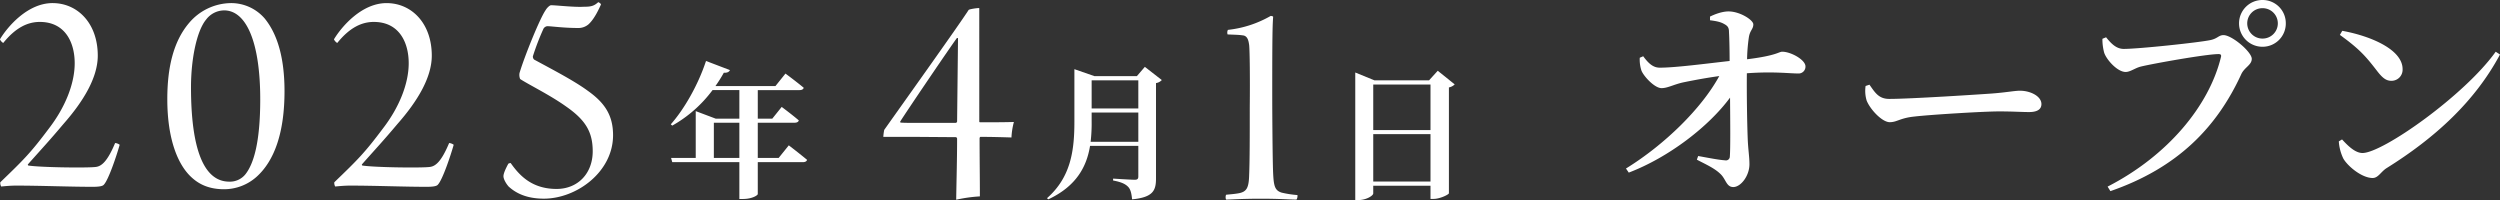 <svg xmlns="http://www.w3.org/2000/svg" width="1276.155" height="102.128" viewBox="0 0 1276.155 102.128"><rect x="0" y="0" width="1276.155" height="102.128" fill="#333333" stroke="none"/><g transform="translate(-3588.805 1313.12)"><path d="M25.11-83.7c13.02,0,17.825,10.54,17.825,21.08,0,10.385-4.805,22.475-13.175,33.325C20.46-16.9,17.05-13.485,4.96-1.86A3.46,3.46,0,0,0,5.425.31c1.705-.155,4.65-.465,7.6-.465,12.555,0,27.435.62,39.06.62,3.255,0,5.115-.31,5.735-1.085,2.48-2.635,6.665-15.345,8.06-20.305,0-.31-1.86-1.085-2.325-.93C58.9-10.7,55.645-9.765,53.01-9.61c-5.27.465-27.59.155-33.635-.775a.42.42,0,0,1-.31-.62C26.35-19.22,29.76-22.785,37.2-31.62,47.43-43.245,54.715-55.335,54.715-66.5c0-16.43-10.23-26.815-23.1-26.815-12.555,0-22.785,11.78-26.815,18.445,0,.465,1.24,1.86,1.705,1.86C12.865-80.91,19.065-83.7,25.11-83.7Zm97.34-9.61a28.376,28.376,0,0,0-21.08,10.075c-8.215,9.61-11.16,23.25-11.16,38.9,0,20.925,5.58,33.79,12.4,39.99,4.185,3.875,9.455,6.045,16.585,6.045A24.928,24.928,0,0,0,135.78-4.65c9.145-8.215,14.26-22.63,14.26-43.71,0-20.77-5.425-31.31-10.075-37.045A22.613,22.613,0,0,0,122.45-93.31ZM119.2-89.59c11.315,0,18.445,16.12,18.445,45.415,0,22.165-3.41,33.015-7.6,38.285a10.128,10.128,0,0,1-8.215,3.72c-13.175,0-19.53-17.05-19.53-48.205,0-14.415,2.945-28.83,7.75-34.565A11.635,11.635,0,0,1,119.2-89.59ZM195.61-83.7c13.02,0,17.825,10.54,17.825,21.08,0,10.385-4.8,22.475-13.175,33.325-9.3,12.4-12.71,15.81-24.8,27.435a3.46,3.46,0,0,0,.465,2.17c1.705-.155,4.65-.465,7.6-.465,12.555,0,27.435.62,39.06.62,3.255,0,5.115-.31,5.735-1.085,2.48-2.635,6.665-15.345,8.06-20.305,0-.31-1.86-1.085-2.325-.93-4.65,11.16-7.9,12.09-10.54,12.245-5.27.465-27.59.155-33.635-.775a.42.42,0,0,1-.31-.62C196.85-19.22,200.26-22.785,207.7-31.62c10.23-11.625,17.515-23.715,17.515-34.875,0-16.43-10.23-26.815-23.1-26.815-12.555,0-22.785,11.78-26.815,18.445,0,.465,1.24,1.86,1.705,1.86C183.365-80.91,189.565-83.7,195.61-83.7ZM310.155-93.775c-2.17,2.015-3.875,2.325-7.285,2.325-4.96.31-14.1-.775-16.74-.775-.775,0-2.17,1.4-2.79,2.48-2.945,4.185-10.85,23.715-13.33,32.085a5.478,5.478,0,0,0,.31,3.1c4.495,2.945,15.345,8.215,23.56,14.105,9.765,6.82,13.485,12.865,13.485,22.785,0,11.315-7.6,19.22-18.445,19.22-12.555,0-18.91-6.82-23.4-13.175-.155-.155-1.085.155-1.24.31C263.19-9.3,261.8-6.51,261.8-4.96S263.19-1.085,264.43.31c3.875,3.565,9.455,6.2,17.98,6.2,16.74,0,35.34-13.64,35.34-32.4,0-10.23-4.34-16.585-12.865-22.63-7.13-5.27-18.91-11.315-27.435-15.965a2.117,2.117,0,0,1-.62-1.705,126.767,126.767,0,0,1,5.425-14.1,2.7,2.7,0,0,1,1.86-1.24c2.17,0,8.215.93,16.12.93a7.911,7.911,0,0,0,4.96-1.86c3.1-2.79,5.425-8.06,6.355-10.075C311.705-93,310.465-93.775,310.155-93.775Z" transform="translate(3584 -1218.225)" fill="#fff"/><path d="M39.37-34.565a.83.83,0,0,1-.775.775H21.39c-5.735,0-8.99,0-10.85-.155-.155,0-.31-.465-.155-.62,3.1-4.96,24.955-37.2,28.83-42.47.155-.155.62-.155.62.155ZM50.685-92.38c-.465-.155-4.96.465-5.425.93C40.61-84.165,11.935-44.02,2.17-30.225a24.811,24.811,0,0,0-.465,3.565h16.12l20.925.155c.31,0,.62.465.62.775,0,10.385-.31,21.235-.465,31.155A75.29,75.29,0,0,1,51,3.72c0-9.61-.155-19.685-.155-29.605,0-.465.31-.775.465-.775,5.27,0,10.695.155,15.81.31a36.784,36.784,0,0,1,1.24-7.905c-5.58.155-11.47.155-17.205.155-.465,0-.465-.31-.465-.62Z" transform="translate(4038 -1216.596)" fill="#fff"/><path d="M54.1-1.86a52.57,52.57,0,0,1-8.06-1.24c-3.41-1.085-4.03-3.255-4.34-9.765-.31-6.2-.465-31.775-.465-40.455,0-31.465.155-35.03.465-39.525,0-.31-1.085-.465-1.24-.465A55.847,55.847,0,0,1,18.6-86.18a3.041,3.041,0,0,0-.155,2.325c3.1.155,5.58.155,7.6.465,2.635.155,3.1,2.79,3.41,4.96.31,2.945.465,16.585.31,31.775,0,14.415,0,27.435-.31,34.41C29.3-5.58,28.21-3.565,24.18-2.79c-2.635.465-3.72.465-6.51.775a3.423,3.423,0,0,0,0,2.48C19.53.465,25.73,0,35.5,0,44.95,0,50.685.465,53.63.465A3.708,3.708,0,0,0,54.1-1.86Z" transform="translate(4197 -1211.69)" fill="#fff"/><path d="M24.2-14.43V-32.412H37.222V-14.43Zm33.078,0H46.62V-32.412h18.8c1.11,0,1.924-.37,2.146-1.184-3.256-2.812-8.732-6.882-8.732-6.882l-4.81,5.994h-7.4V-49.062H67.932c1.11,0,1.924-.37,2.146-1.184-3.7-3.108-9.324-7.252-9.324-7.252l-5.106,6.364H25.012A70.567,70.567,0,0,0,29.3-57.942c1.7.148,2.738-.444,3.108-1.332L20.2-63.936C16.058-51.356,8.806-39,2.22-31.6l.74.666a65.713,65.713,0,0,0,20.572-18.13h13.69v14.578H25.16L14.948-38.332v23.9H2.368l.592,2.146H37.222v18.8H39c4.884,0,7.622-1.924,7.622-2.516v-16.28H69.634c1.11,0,1.924-.37,2.146-1.184-3.626-3.034-9.324-7.4-9.324-7.4Z" transform="translate(3929 -1218.064)" fill="#fff"/><path d="M25.53-22.718a81.639,81.639,0,0,0,.518-10.36v-4.588H49.876v14.948ZM49.876-54.094v14.356H26.048V-54.094Zm3.33-6.882-4.07,4.736H27.454L17.242-59.792V-33c0,14.726-1.776,28.342-13.986,39.072l.666.592c14.5-6.808,19.61-16.872,21.312-27.306H49.876V-5.032c0,1.11-.37,1.7-1.776,1.7-1.85,0-11.1-.592-11.1-.592v.962c4.292.814,6.216,1.776,7.622,3.182C45.954,1.554,46.4,3.7,46.694,6.66,57.424,5.624,58.9,2.146,58.9-4V-52.688a5,5,0,0,0,2.96-1.554Z" transform="translate(4120 -1218.024)" fill="#fff"/><path d="M22.792-3.33v-24.2h29.23v24.2Zm29.23-49.506V-29.6H22.792V-52.836Zm3.7-7.03-4.44,4.884h-27.9l-9.768-4V6.142H15.17c4,0,7.622-2.22,7.622-3.4V-1.184h29.23V5.55H53.5c3.4,0,7.844-2.22,7.918-2.886v-54.02a5.752,5.752,0,0,0,2.96-1.554Z" transform="translate(4267 -1217.134)" fill="#fff"/><path d="M51.7-81.84c2.42.33,5.06.66,7.15,1.87,1.87.99,2.53,1.87,2.53,4.07.22,3.74.33,10.12.33,14.85-11.77,1.32-27.72,3.41-35.42,3.41-3.52.11-5.94-2.09-8.69-5.83l-1.76.77a17.792,17.792,0,0,0,.88,6.6c1.21,2.97,6.71,8.91,10.23,8.91,3.19,0,6.16-1.87,11.22-2.97,4.84-.99,11.11-2.2,18.26-3.19C47.41-36.85,28.6-18.37,8.8-6.16l1.43,2.09c20.68-7.92,40.92-23.65,51.7-38.28.11,12.76.22,26.07-.11,30.03a1.987,1.987,0,0,1-2.42,1.98c-3.41-.22-8.8-1.32-13.75-2.2l-.66,1.87c4.4,2.31,8.91,4.29,11.88,7.15C59.84-.88,59.95,3.3,63.58,3.3c3.85,0,8.25-5.72,8.25-11.66,0-3.85-.66-7.37-.88-12.98-.33-8.25-.55-23.98-.44-33.44,13.64-.99,21.56.11,26.18.11a3.494,3.494,0,0,0,3.74-3.63c0-3.3-7.37-7.48-11.88-7.48-1.76,0-2.75,1.98-17.93,3.85a89.06,89.06,0,0,1,.88-11c.55-3.85,2.31-4.29,2.31-6.82,0-2.2-6.82-6.6-12.65-6.6-3.41,0-7.26,1.54-9.46,2.64Zm79.42,33.55a17.175,17.175,0,0,0,.55,7.48c1.87,4.62,7.92,11,11.77,11,3.74,0,5.17-2.09,12.43-2.86,8.36-.99,35.64-2.64,43.34-2.64,7.37,0,11.22.33,15.4.33s6.27-1.43,6.27-4.07c0-3.96-5.5-6.82-11-6.82-2.75,0-6.93.88-14.3,1.43-6.05.44-41.47,2.75-52.36,2.75-5.39,0-7.26-3.19-10.12-7.26ZM333.74-68.31A11.855,11.855,0,0,0,345.62-80.3a11.831,11.831,0,0,0-11.88-11.88A11.924,11.924,0,0,0,321.75-80.3,11.948,11.948,0,0,0,333.74-68.31Zm0-19.69a7.746,7.746,0,0,1,7.81,7.7,7.77,7.77,0,0,1-7.81,7.81,7.77,7.77,0,0,1-7.81-7.81A7.746,7.746,0,0,1,333.74-88ZM253.88-73.15l-1.87.77a26.145,26.145,0,0,0,.88,7.04c1.1,3.52,6.71,9.9,11,9.9,2.31,0,4.95-2.09,7.7-2.75,6.27-1.54,33.44-6.38,39.71-6.38.99,0,1.54.33,1.21,1.54-6.05,24.86-27.17,50.38-57.86,66.11l1.43,2.31c34.32-11.88,54.34-32.56,66.77-59.62,1.65-3.63,5.39-4.73,5.39-7.92,0-3.52-10.12-12.1-14.41-12.1-2.53,0-2.97,1.76-6.71,2.53-5.61,1.21-36.52,4.51-44.22,4.51C258.94-67.21,256.3-70.18,253.88-73.15Zm119.35-1.21c10.12,7.26,13.42,11.22,18.7,18.04,2.86,3.74,4.73,5.39,7.59,5.39a5.667,5.667,0,0,0,5.72-5.94c0-10.23-16.83-17.05-30.8-19.58Zm11.55,60.28c-3.85,0-7.59-3.85-10.45-6.93l-1.65.99a23.686,23.686,0,0,0,2.31,8.8c2.31,3.96,9.46,9.9,14.96,9.9,2.86,0,4.18-3.19,7.15-5.06,24.86-15.51,45.1-34.1,57.86-57.97l-2.2-1.43C437.03-43.67,395.12-14.08,384.78-14.08Z" transform="translate(4410 -1220.94)" fill="#fff"/></g></svg>